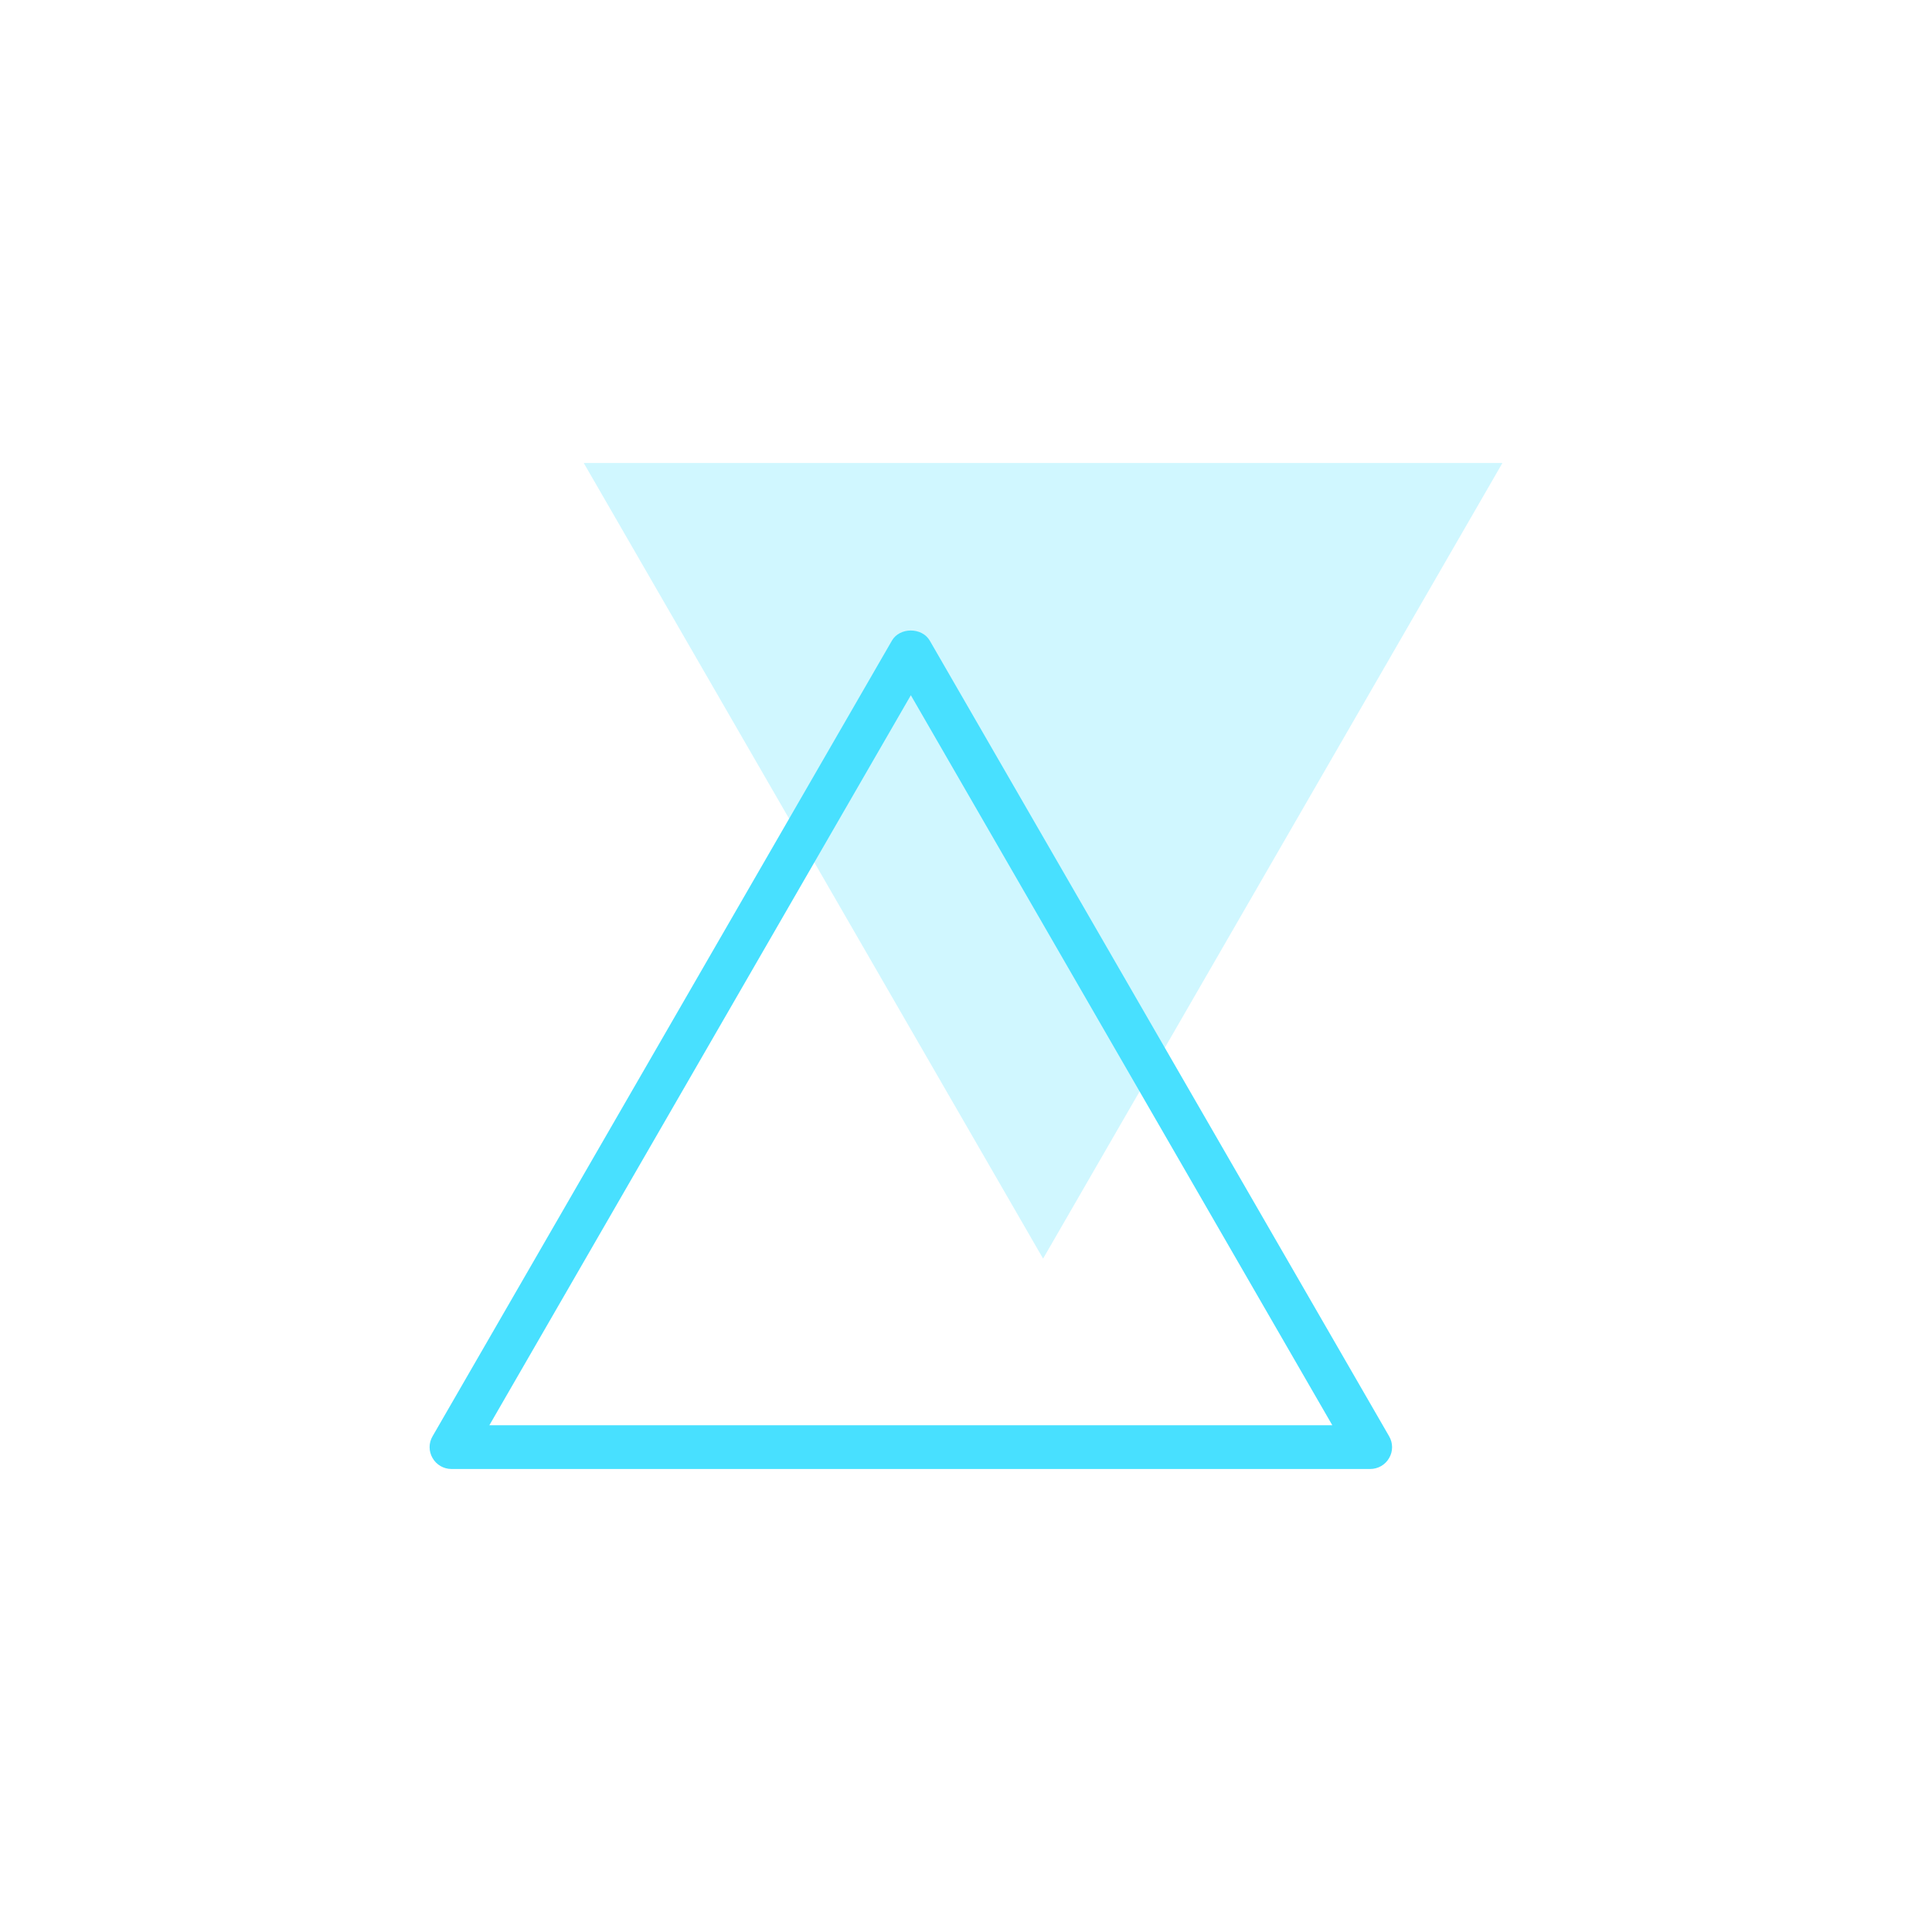 <?xml version="1.0" encoding="UTF-8"?>
<svg id="Calque_1" data-name="Calque 1" xmlns="http://www.w3.org/2000/svg" viewBox="0 0 200 200">
  <defs>
    <style>
      .cls-1 {
        fill: #48e0ff;
      }

      .cls-2 {
        opacity: .26;
      }
    </style>
  </defs>
  <g class="cls-2">
    <polygon class="cls-1" points="107.98 130.29 155.53 47.93 60.43 47.93 107.98 130.29"/>
  </g>
  <path class="cls-1" d="m141.84,152.07H46.74c-.81,0-1.56-.43-1.96-1.13-.41-.7-.41-1.57,0-2.26l47.55-82.36c.8-1.4,3.11-1.4,3.92,0l47.55,82.36c.41.7.41,1.57,0,2.26-.4.7-1.15,1.13-1.96,1.13Zm-91.18-4.53h87.26l-43.63-75.57-43.63,75.57Z"/>
</svg>